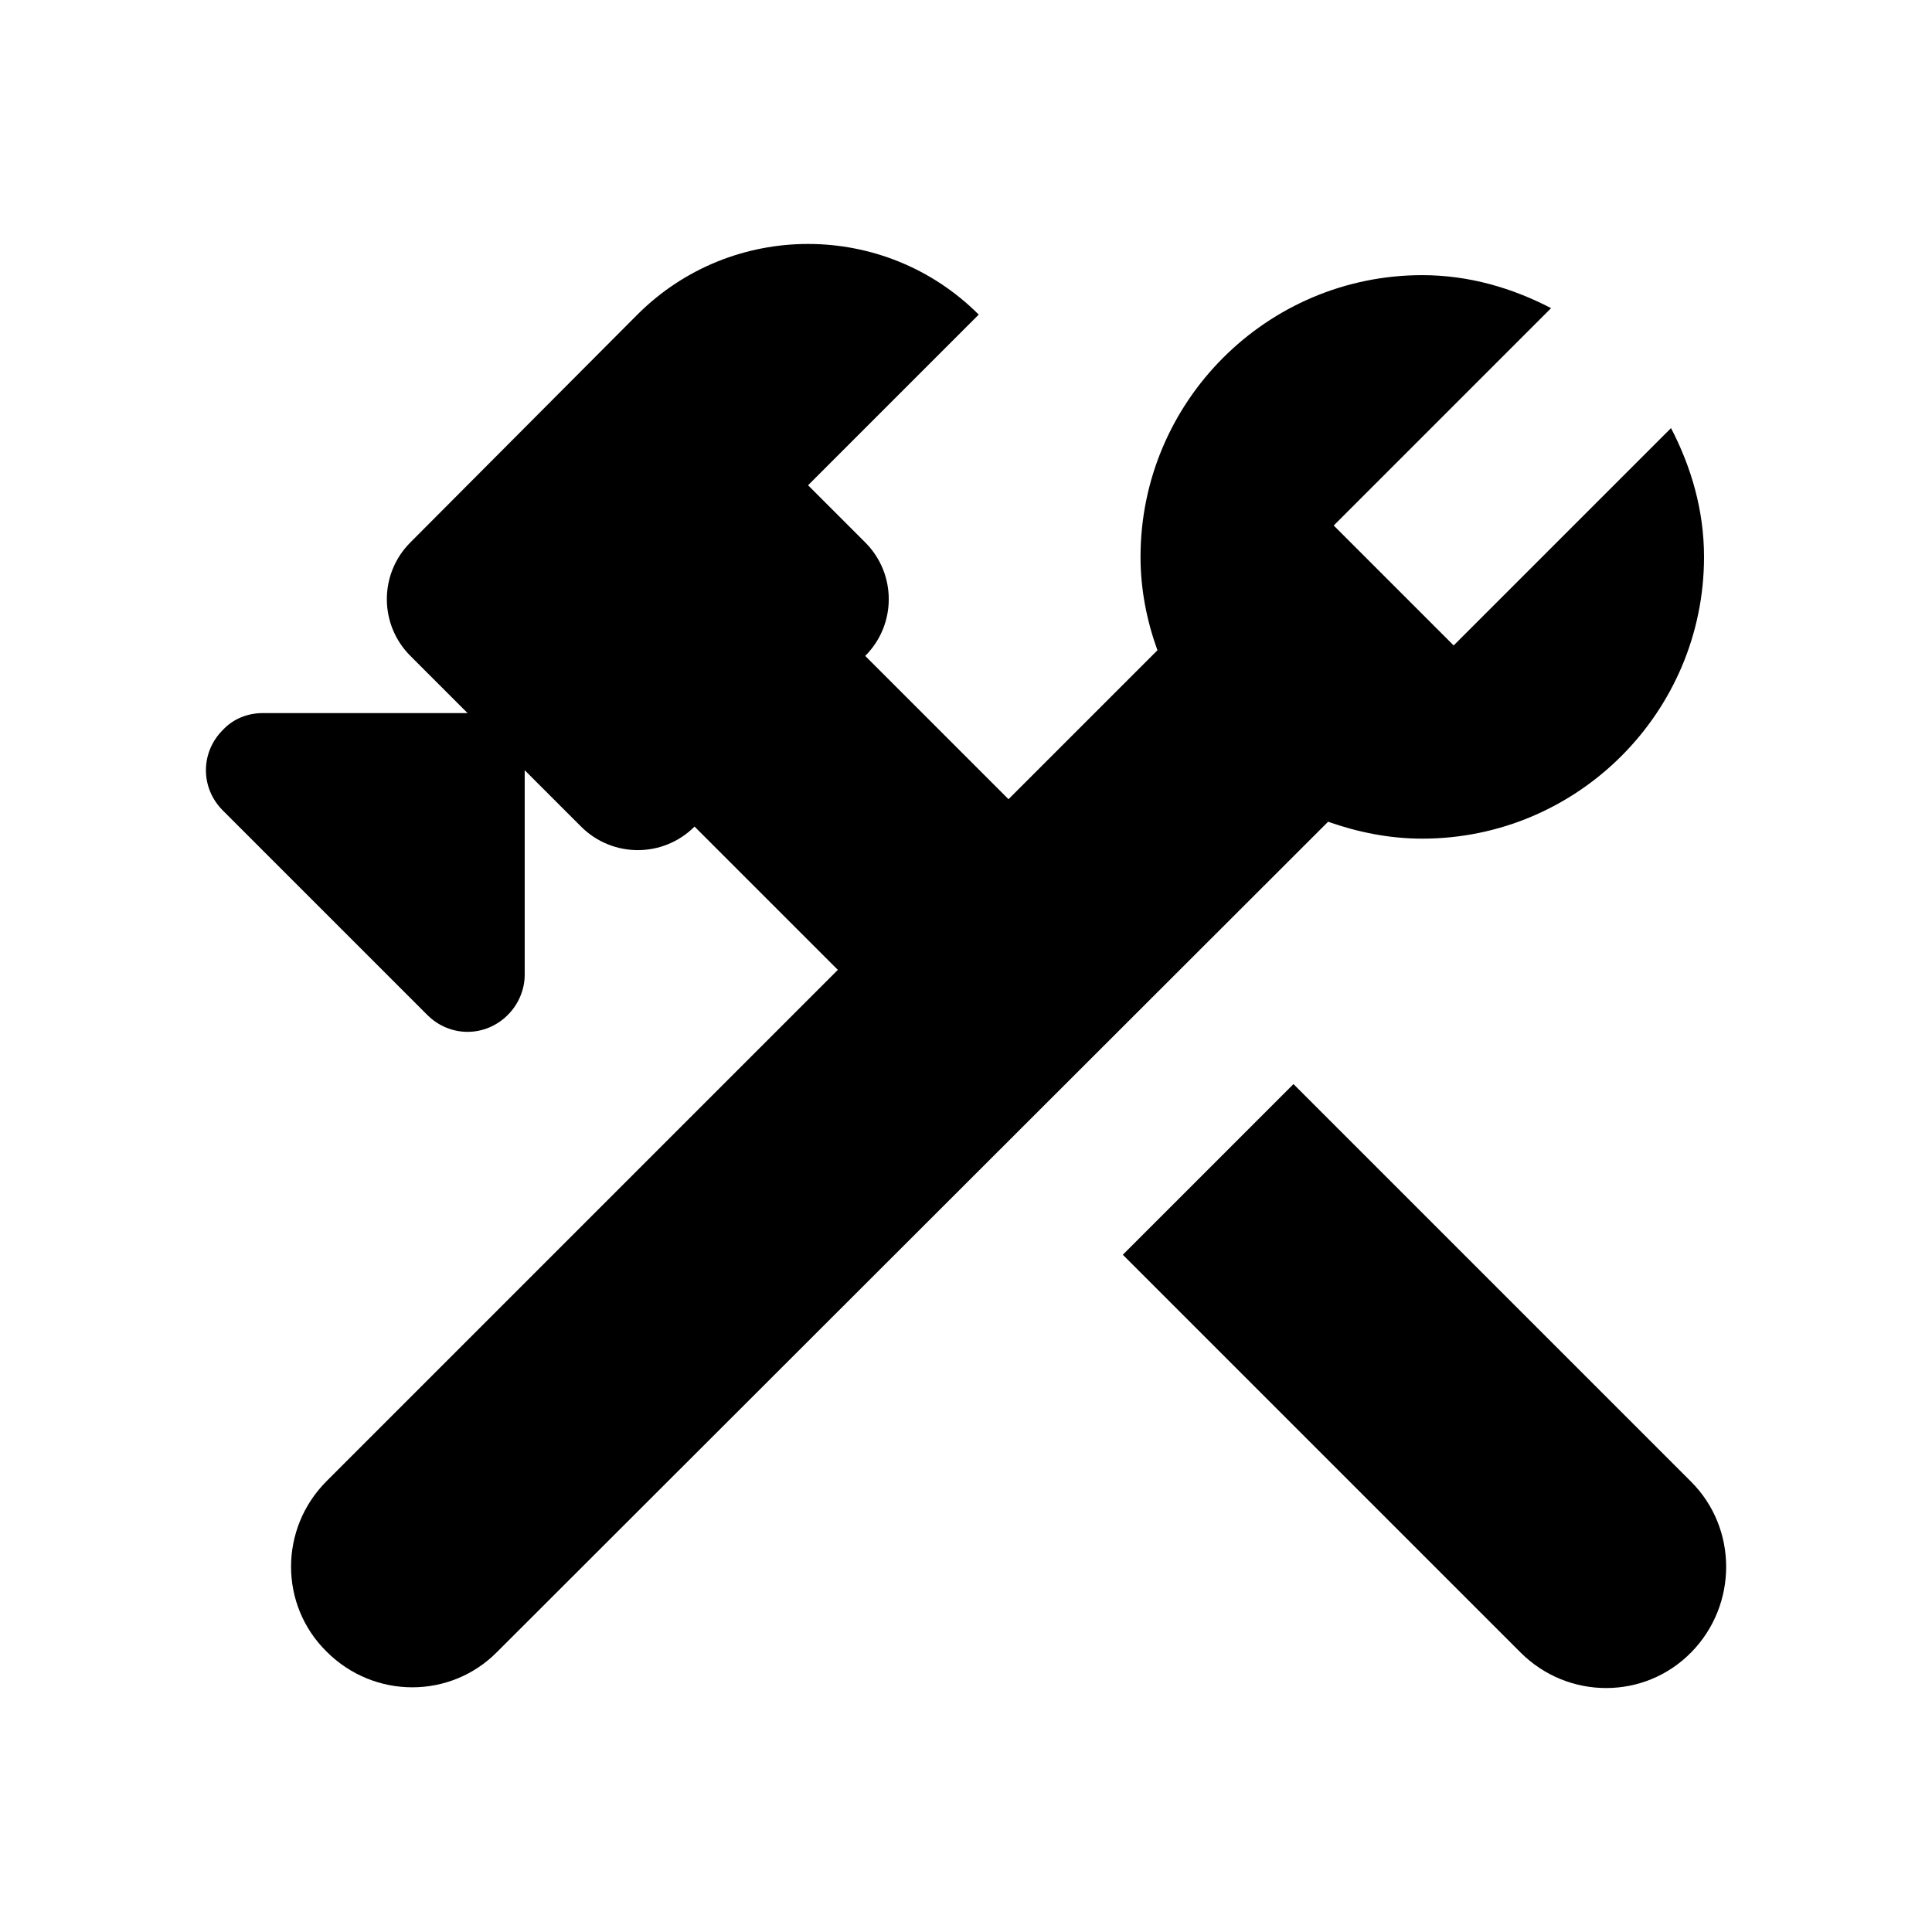 <svg fill="none" height="24" viewBox="0 0 24 24" width="24" xmlns="http://www.w3.org/2000/svg"><g fill="#000"><path d="m21.008 18.407-4.94-4.94-2.12 2.12 4.94 4.94c.59.59 1.54.59 2.12 0s.58-1.54 0-2.12z"/><path d="m17.668 10.418c1.93 0 3.5-1.57 3.5-3.5 0-.58-.16-1.12-.41-1.6l-2.7 2.7-1.49-1.49 2.7-2.7c-.48-.25-1.02-.41-1.6-.41-1.93 0-3.5 1.57-3.5 3.5 0 .41.08.8.21 1.16l-1.85 1.85-1.78-1.78c.39-.39.39-1.02 0-1.41l-.71-.71 2.12-2.12c-1.17-1.17-3.07-1.17-4.24 0l-2.82 2.83c-.39.39-.39 1.02 0 1.41l.71.71h-2.54c-.19 0-.37.07-.5.21-.28.28-.28.72 0 1l2.54 2.54c.28.28.72.28 1 0 .13-.13.21-.31.21-.5v-2.54l.7.7c.39.39 1.02.39 1.41 0l1.78 1.78-6.35 6.35c-.59.59-.59 1.54 0 2.12.59.59 1.54.59 2.12 0l10.32-10.31c.37.13.76.21 1.17.21z"/></g></svg>